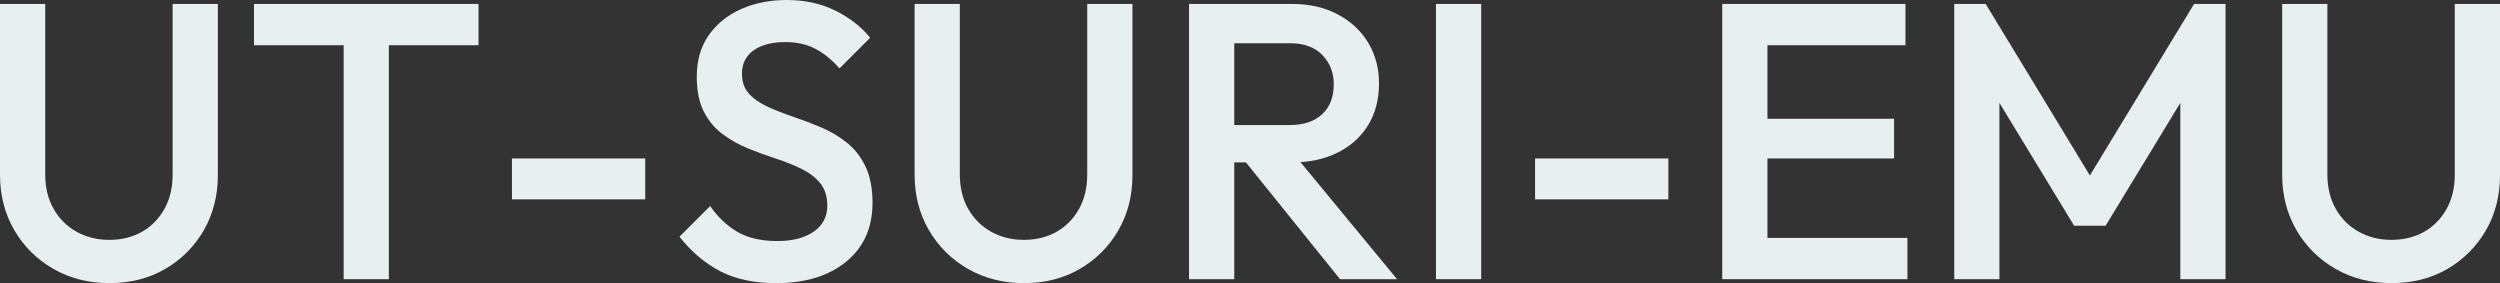 <?xml version="1.0" encoding="UTF-8"?>
<svg id="_レイヤー_2" data-name="レイヤー 2" xmlns="http://www.w3.org/2000/svg" viewBox="0 0 1930.27 218.59">
  <rect x="0" y="0" width="1930.27" height="218.59" fill="#333333" stroke="none"/>
  <defs>
    <style>
      .cls-1 {
        fill: #e7efef;
      }
    </style>
  </defs>
  <g id="text">
    <g>
      <path class="cls-1" d="M84.4,218.59c-15.99,0-30.36-3.64-43.11-10.93-12.75-7.29-22.82-17.25-30.21-29.9-7.39-12.65-11.08-26.97-11.08-42.96V3.04h34.91v131.46c0,10.32,2.17,19.28,6.53,26.87,4.35,7.59,10.27,13.46,17.76,17.61,7.49,4.15,15.89,6.22,25.2,6.22s17.91-2.07,25.2-6.22c7.29-4.15,13.06-10.02,17.31-17.61,4.25-7.59,6.38-16.44,6.38-26.57V3.04h34.91v132.07c0,15.99-3.64,30.26-10.93,42.81-7.29,12.55-17.21,22.47-29.75,29.75-12.55,7.29-26.92,10.93-43.11,10.93Z"/>
      <path class="cls-1" d="M196.12,34.91V3.04h173.36v31.88h-173.36ZM265.34,215.56V9.11h34.91v206.45h-34.91Z"/>
      <path class="cls-1" d="M395.28,153.93v-31.57h102.92v31.57h-102.92Z"/>
      <path class="cls-1" d="M599,218.59c-16.8,0-31.07-3.04-42.81-9.11-11.74-6.07-22.27-14.98-31.57-26.72l23.68-23.68c5.87,8.5,12.85,15.13,20.95,19.89,8.09,4.76,18.42,7.14,30.97,7.14,11.74,0,21.1-2.43,28.08-7.29,6.98-4.86,10.47-11.54,10.47-20.04,0-7.08-1.82-12.85-5.46-17.31-3.64-4.45-8.45-8.14-14.42-11.08-5.97-2.93-12.55-5.56-19.73-7.89-7.19-2.32-14.37-4.96-21.56-7.89-7.19-2.93-13.77-6.63-19.73-11.08-5.97-4.45-10.78-10.22-14.42-17.31-3.64-7.08-5.47-16.09-5.47-27.02,0-12.55,3.08-23.23,9.26-32.03,6.17-8.81,14.52-15.53,25.05-20.19,10.52-4.65,22.26-6.98,35.22-6.98,13.97,0,26.46,2.73,37.49,8.2,11.03,5.47,19.99,12.45,26.87,20.95l-23.68,23.68c-6.07-6.88-12.4-11.99-18.98-15.33-6.58-3.34-14.12-5.01-22.62-5.01-10.53,0-18.78,2.13-24.74,6.38-5.97,4.25-8.96,10.22-8.96,17.91,0,6.48,1.82,11.69,5.46,15.64,3.64,3.95,8.45,7.29,14.42,10.02,5.97,2.73,12.55,5.31,19.73,7.74,7.18,2.43,14.37,5.16,21.56,8.2,7.18,3.04,13.76,6.94,19.73,11.69,5.97,4.76,10.78,10.88,14.42,18.37,3.64,7.49,5.47,16.9,5.47,28.24,0,19.03-6.73,34.11-20.19,45.24-13.46,11.13-31.63,16.7-54.5,16.7Z"/>
      <path class="cls-1" d="M790.57,218.59c-15.99,0-30.36-3.64-43.11-10.93-12.75-7.29-22.82-17.25-30.21-29.9-7.39-12.65-11.08-26.97-11.08-42.96V3.04h34.91v131.46c0,10.32,2.17,19.28,6.53,26.87,4.35,7.59,10.27,13.46,17.76,17.61,7.49,4.15,15.89,6.22,25.2,6.22s17.91-2.07,25.2-6.22c7.29-4.15,13.06-10.02,17.31-17.61,4.25-7.59,6.38-16.44,6.38-26.57V3.04h34.91v132.07c0,15.99-3.64,30.26-10.93,42.81-7.29,12.55-17.21,22.47-29.75,29.75-12.55,7.29-26.92,10.93-43.11,10.93Z"/>
      <path class="cls-1" d="M918.07,215.56V3.04h34.91v212.52h-34.91ZM942.06,125.39v-28.84h53.74c10.73,0,19.07-2.78,25.05-8.35,5.97-5.56,8.96-13.31,8.96-23.23,0-8.9-2.94-16.4-8.8-22.47-5.87-6.07-14.17-9.11-24.9-9.11h-54.04V3.04h55.56c13.36,0,25.09,2.68,35.22,8.05,10.12,5.37,17.96,12.65,23.53,21.86,5.56,9.21,8.35,19.69,8.35,31.42,0,12.35-2.78,23.07-8.35,32.18-5.57,9.11-13.41,16.19-23.53,21.25-10.12,5.06-21.86,7.59-35.22,7.59h-55.56ZM1034.66,215.56l-74.38-92.29,32.48-11.84,85.92,104.14h-44.02Z"/>
      <path class="cls-1" d="M1108.73,215.56V3.04h34.91v212.52h-34.91Z"/>
      <path class="cls-1" d="M1185.24,153.93v-31.57h102.92v31.57h-102.92Z"/>
      <path class="cls-1" d="M1329.75,215.56V3.04h34.91v212.52h-34.91ZM1353.74,34.91V3.04h117.49v31.88h-117.49ZM1353.74,122.35v-30.66h108.69v30.66h-108.69ZM1353.74,215.56v-31.88h119.01v31.88h-119.01Z"/>
      <path class="cls-1" d="M1508.88,215.56V3.04h24.29l88.35,145.42h-15.79L1694.07,3.04h24.29v212.52h-34.91V64.36l7.89,2.13-65.58,107.78h-24.29l-65.58-107.78,7.89-2.13v151.19h-34.91Z"/>
      <path class="cls-1" d="M1846.48,218.59c-15.99,0-30.36-3.64-43.11-10.93-12.75-7.29-22.82-17.25-30.21-29.9-7.39-12.65-11.08-26.97-11.08-42.96V3.04h34.91v131.46c0,10.32,2.17,19.28,6.53,26.87,4.35,7.59,10.27,13.46,17.76,17.61,7.49,4.15,15.89,6.22,25.2,6.22s17.91-2.07,25.2-6.22c7.29-4.15,13.06-10.02,17.31-17.61,4.25-7.59,6.38-16.44,6.38-26.57V3.04h34.91v132.07c0,15.99-3.64,30.26-10.93,42.81-7.29,12.55-17.21,22.47-29.75,29.75-12.55,7.29-26.92,10.93-43.11,10.93Z"/>
    </g>
  </g>
</svg>